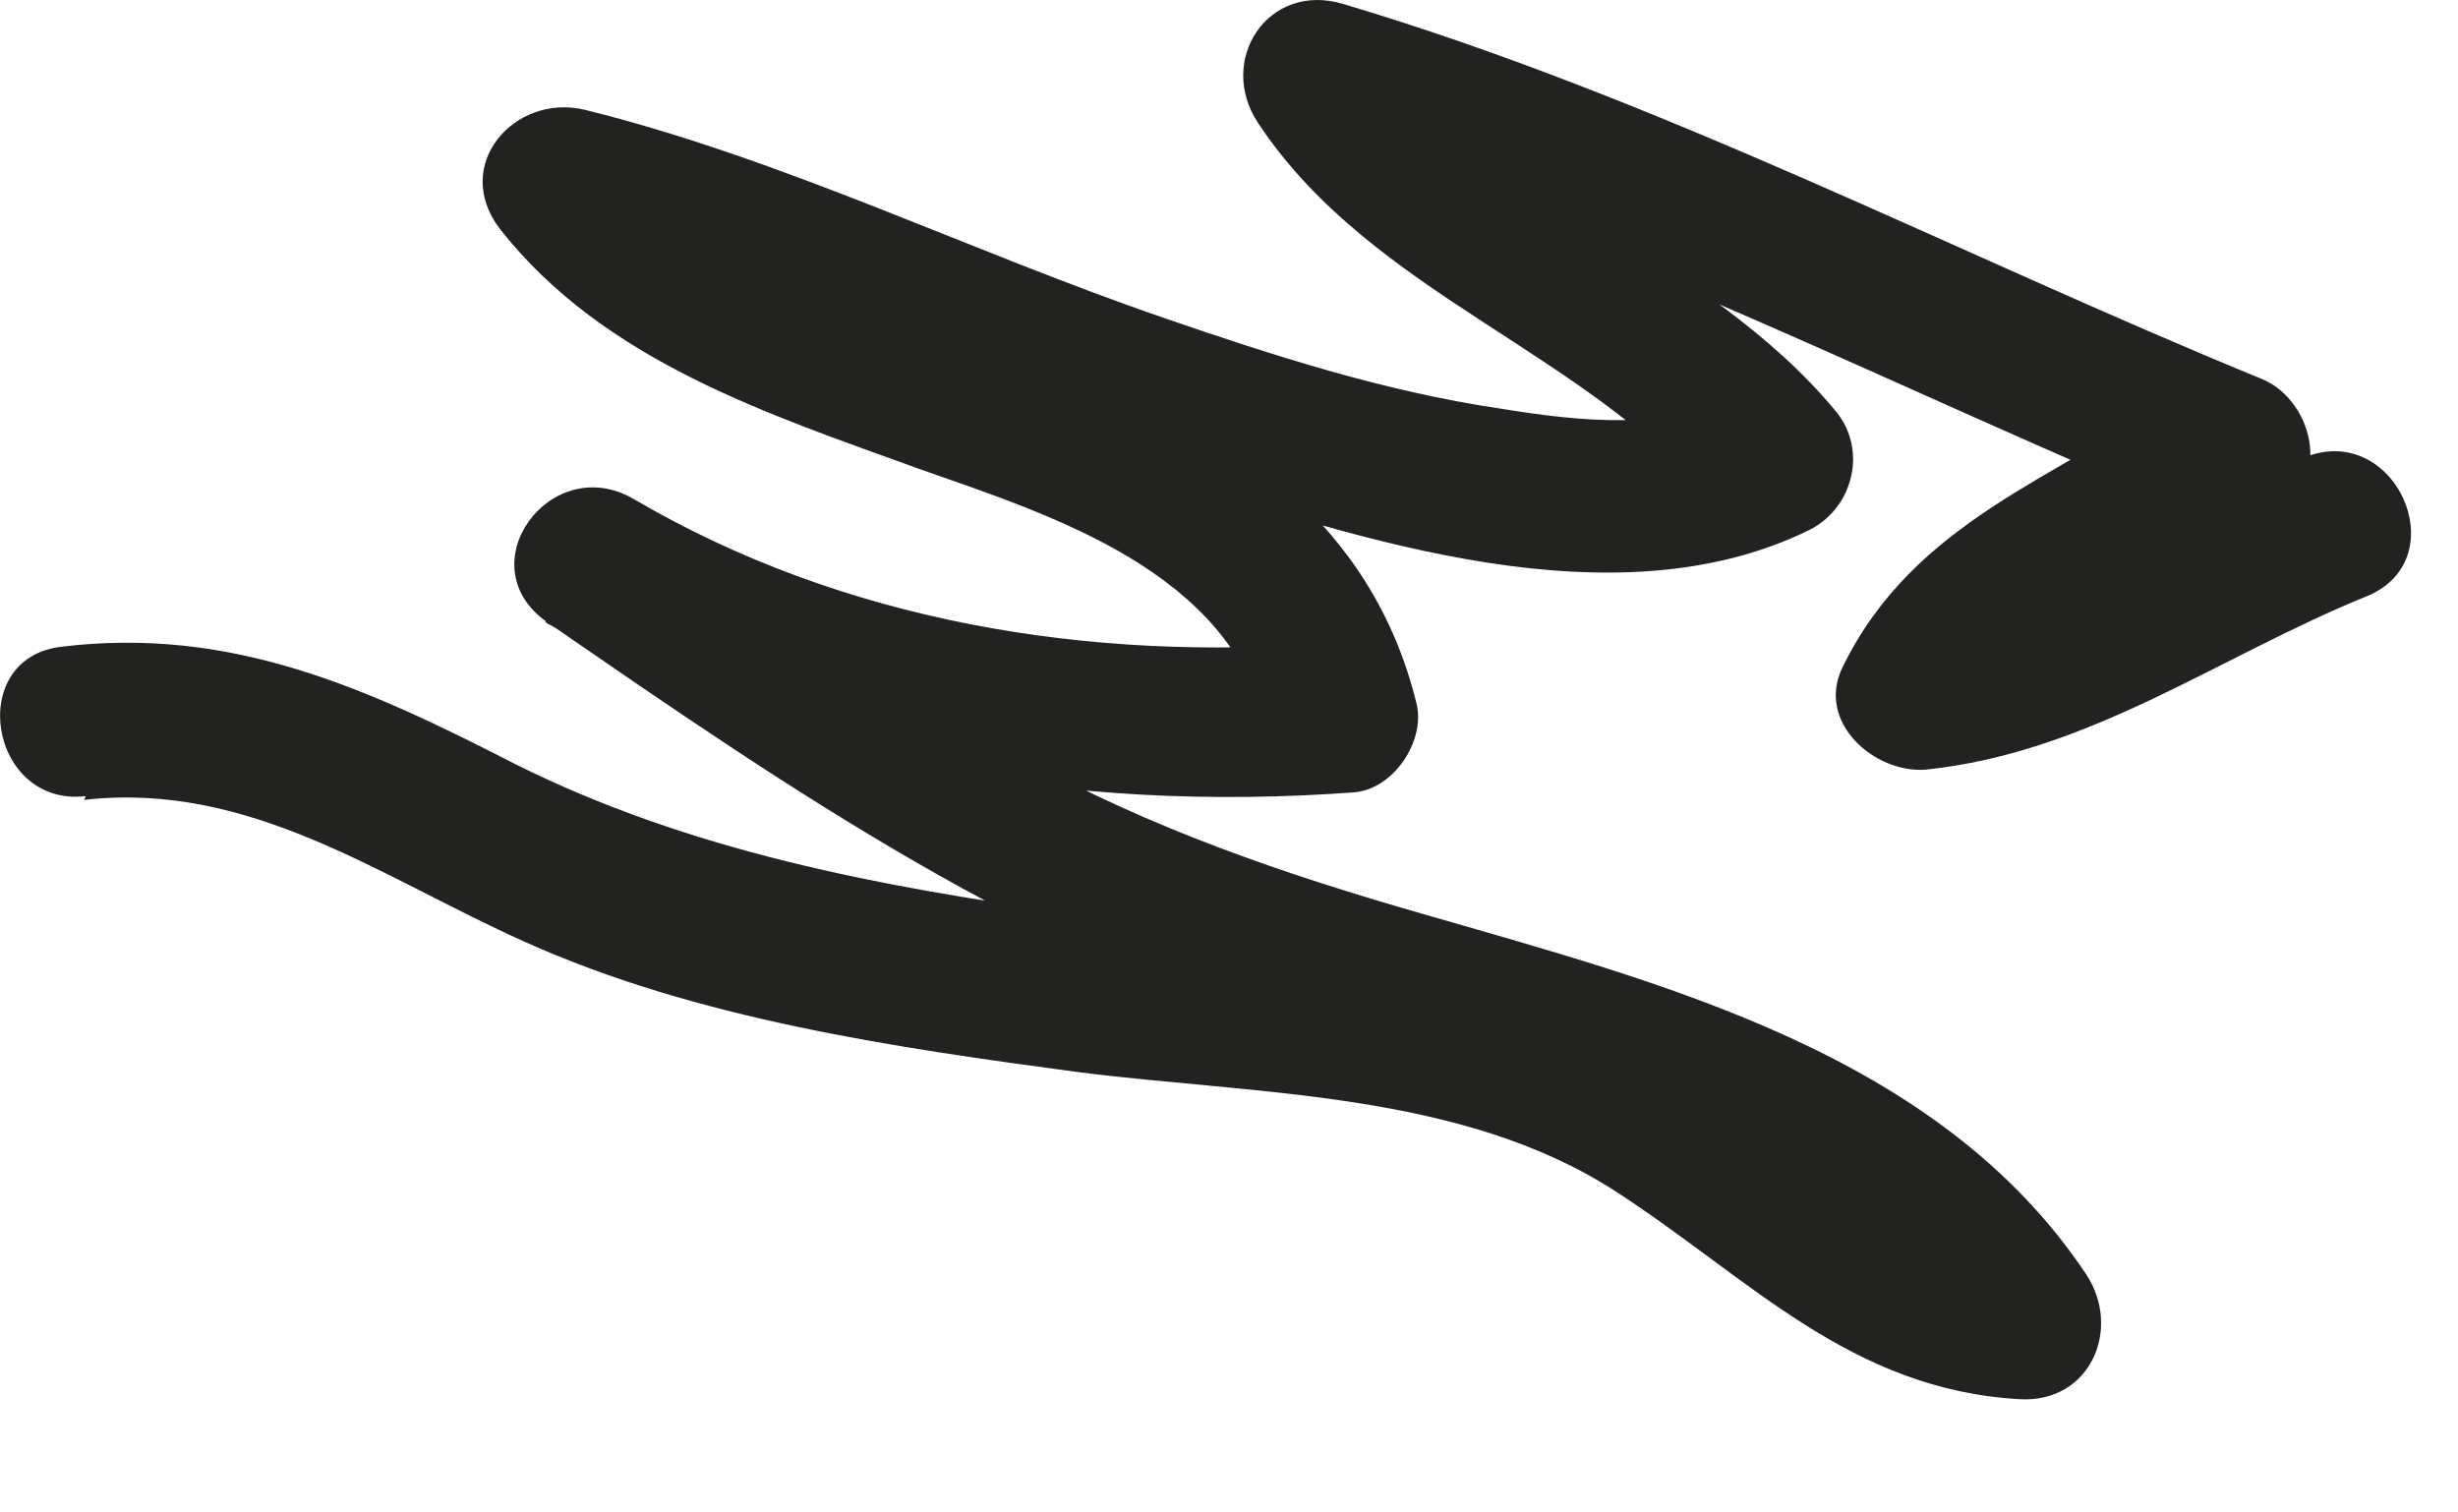 <?xml version="1.0" encoding="utf-8"?>
<svg xmlns="http://www.w3.org/2000/svg" fill="none" height="100%" overflow="visible" preserveAspectRatio="none" style="display: block;" viewBox="0 0 13 8" width="100%">
<path d="M0.444 4.231C1.324 4.131 2.014 4.641 2.774 4.981C3.684 5.391 4.734 5.541 5.704 5.671C6.644 5.791 7.724 5.771 8.544 6.301C9.254 6.761 9.784 7.351 10.684 7.401C11.054 7.421 11.224 7.031 11.034 6.741C10.254 5.571 8.794 5.201 7.514 4.831C6.784 4.621 6.084 4.381 5.414 4.011C4.694 3.611 4.024 3.111 3.344 2.641C3.194 2.861 3.034 3.081 2.884 3.291C4.184 4.051 5.664 4.301 7.164 4.191C7.374 4.171 7.534 3.921 7.494 3.731C7.264 2.771 6.514 2.261 5.644 1.921C4.834 1.601 3.824 1.421 3.264 0.701C3.114 0.911 2.964 1.121 2.814 1.331C3.964 1.611 5.044 2.161 6.164 2.521C7.184 2.851 8.544 3.311 9.574 2.801C9.804 2.681 9.874 2.381 9.714 2.181C9.024 1.341 7.874 1.041 7.274 0.131C7.124 0.341 6.974 0.551 6.824 0.761C8.504 1.261 10.054 2.071 11.674 2.741L11.554 2.061C10.884 2.531 10.124 2.751 9.744 3.531C9.604 3.821 9.914 4.091 10.184 4.071C11.054 3.981 11.734 3.471 12.524 3.151C12.994 2.951 12.664 2.221 12.184 2.421C11.474 2.721 10.844 3.201 10.054 3.281C10.204 3.461 10.344 3.641 10.494 3.821C10.774 3.251 11.574 3.021 12.074 2.681C12.334 2.501 12.214 2.101 11.954 2.001C10.344 1.341 8.784 0.521 7.104 0.021C6.704 -0.099 6.434 0.321 6.654 0.651C7.264 1.571 8.414 1.861 9.094 2.701L9.234 2.081C8.834 2.281 8.364 2.231 7.934 2.161C7.324 2.071 6.734 1.881 6.154 1.681C5.134 1.331 4.144 0.841 3.094 0.581C2.724 0.491 2.384 0.871 2.644 1.211C3.194 1.911 4.064 2.191 4.864 2.481C5.574 2.731 6.504 3.021 6.704 3.861C6.814 3.711 6.924 3.551 7.034 3.401C5.764 3.501 4.464 3.291 3.354 2.641C2.914 2.381 2.464 2.991 2.894 3.291C4.184 4.181 5.434 5.041 6.944 5.491C8.174 5.851 9.664 6.111 10.434 7.251C10.554 7.031 10.664 6.811 10.784 6.591C9.924 6.541 9.384 5.781 8.644 5.411C7.734 4.961 6.644 4.971 5.664 4.831C4.654 4.691 3.644 4.501 2.724 4.041C1.944 3.641 1.224 3.311 0.324 3.421C-0.186 3.481 -0.056 4.271 0.454 4.211L0.444 4.231Z" fill="#222221" id="Vector"/>
</svg>